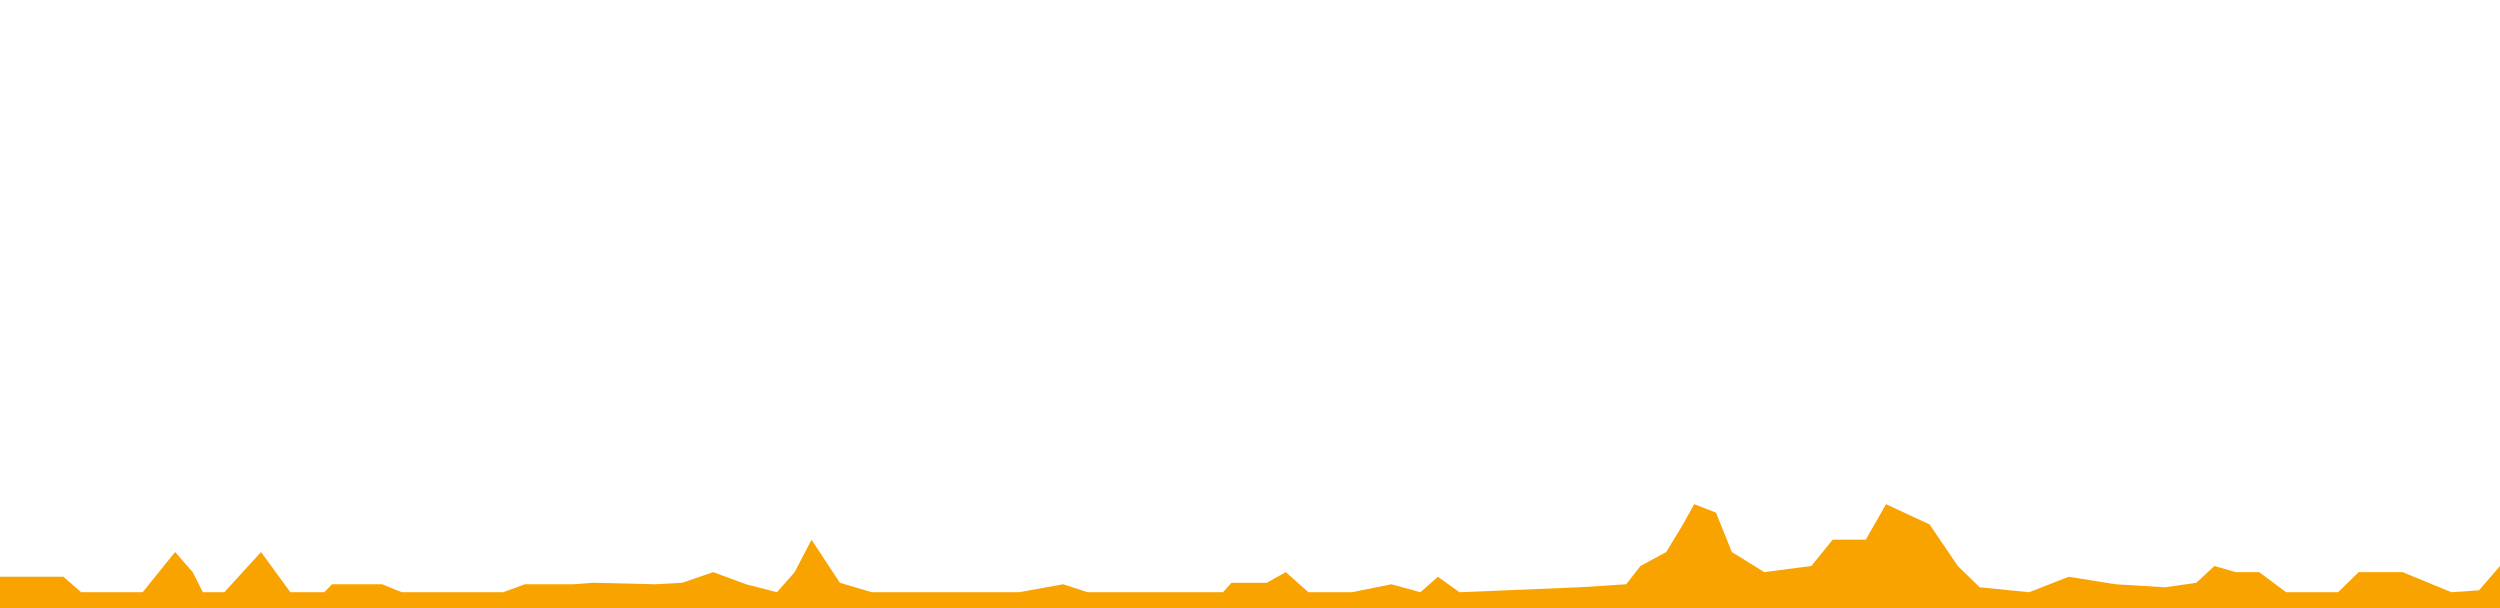 <?xml version="1.0" encoding="UTF-8"?>
<svg width="600px" height="146px" viewBox="0 0 600 146" version="1.1" xmlns="http://www.w3.org/2000/svg" xmlns:xlink="http://www.w3.org/1999/xlink">
    <title>etapa_10</title>
    <g id="etapa_10" stroke="none" stroke-width="1" fill="none" fill-rule="evenodd">
        <polygon id="Path-10-Copy" fill="#F9A300" points="0 138.424 15.221 138.424 19.474 142.135 34.227 142.135 42.027 132.484 46.247 137.309 48.69 142.135 53.836 142.135 62.646 132.484 69.687 142.135 77.821 142.135 79.685 140.225 91.731 140.225 96.422 142.135 120.756 142.135 125.977 140.225 137.572 140.225 142.267 139.867 157.229 140.225 163.738 139.867 171.173 137.309 179.063 140.225 186.465 142.135 190.72 137.309 194.763 129.528 201.579 139.867 209.218 142.135 232.51 142.135 244.542 142.135 255.15 140.225 261.014 142.135 285.512 142.135 293.508 142.135 295.571 139.867 303.997 139.867 308.594 137.309 314.01 142.135 324.447 142.135 333.908 140.225 340.904 142.135 345.083 138.424 350.268 142.135 379.098 140.947 390.288 140.225 393.713 135.832 399.901 132.484 403.897 125.881 406.605 121 411.837 123.036 415.638 132.484 423.424 137.309 434.732 135.832 439.832 129.528 447.781 129.528 452.654 121 463.117 125.881 469.867 135.832 475.115 140.947 487.009 142.135 496.474 138.424 507.734 140.225 519.625 140.947 527.109 139.867 531.463 135.832 536.545 137.309 542.213 137.309 548.66 142.135 561.147 142.135 566.078 137.309 576.622 137.309 588.333 142.135 594.971 141.668 600 135.832 600 146 0 146"></polygon>
    </g>
</svg>